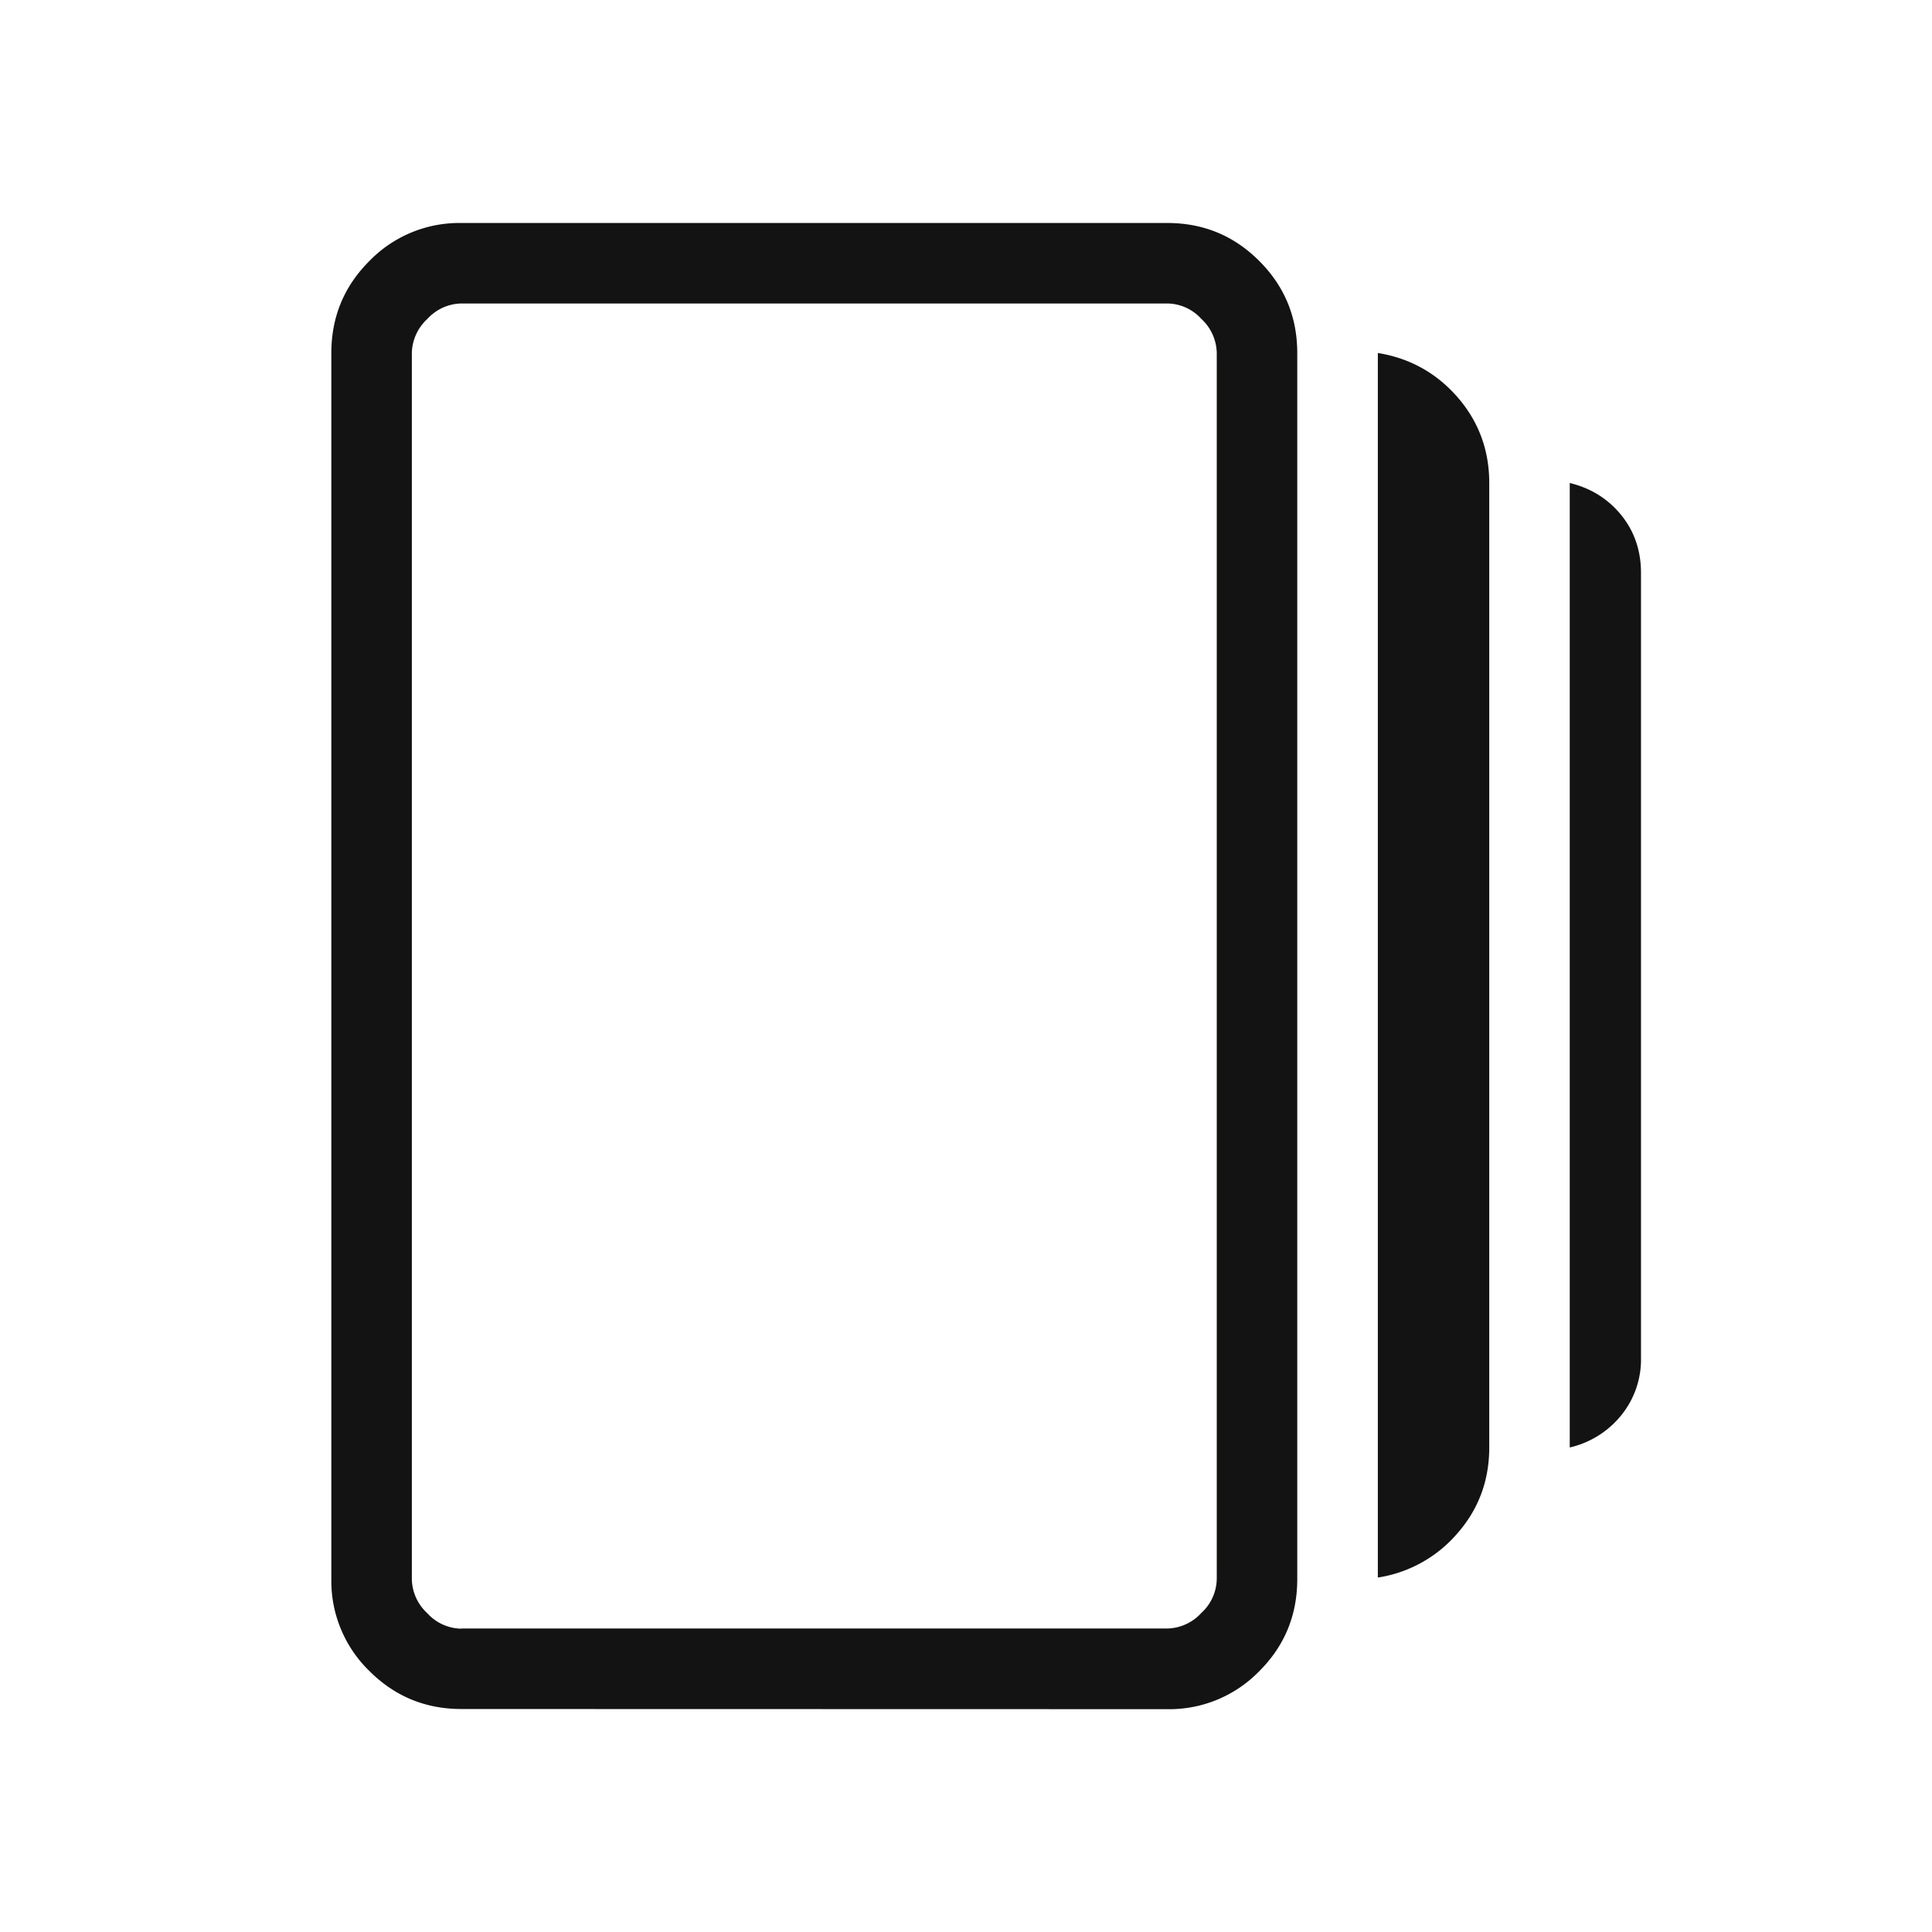 <svg xmlns="http://www.w3.org/2000/svg" width="24" height="24" fill="none"><path fill="#131314" d="M17.116 19.596V4.385c.396.064.726.247.99.549.262.302.394.657.394 1.066v11.98c0 .41-.131.765-.395 1.067a1.625 1.625 0 0 1-.99.55M5.732 21.23c-.447 0-.828-.157-1.143-.472a1.558 1.558 0 0 1-.473-1.144V4.386c0-.448.158-.83.473-1.144a1.557 1.557 0 0 1 1.143-.472H14.5c.447 0 .829.157 1.143.472.315.315.472.697.472 1.144v15.23c0 .448-.157.83-.472 1.144a1.557 1.557 0 0 1-1.143.472l-8.768-.002ZM19.5 17.98V6c.263.064.476.197.64.399.163.202.245.441.245.717v9.75a1.1 1.1 0 0 1-.246.716 1.153 1.153 0 0 1-.639.399M5.73 20.23h8.77a.589.589 0 0 0 .423-.193.584.584 0 0 0 .192-.423V4.385a.591.591 0 0 0-.192-.424.579.579 0 0 0-.423-.191H5.73a.585.585 0 0 0-.422.193.59.59 0 0 0-.192.423v15.23a.59.59 0 0 0 .192.424.582.582 0 0 0 .423.192"/></svg>